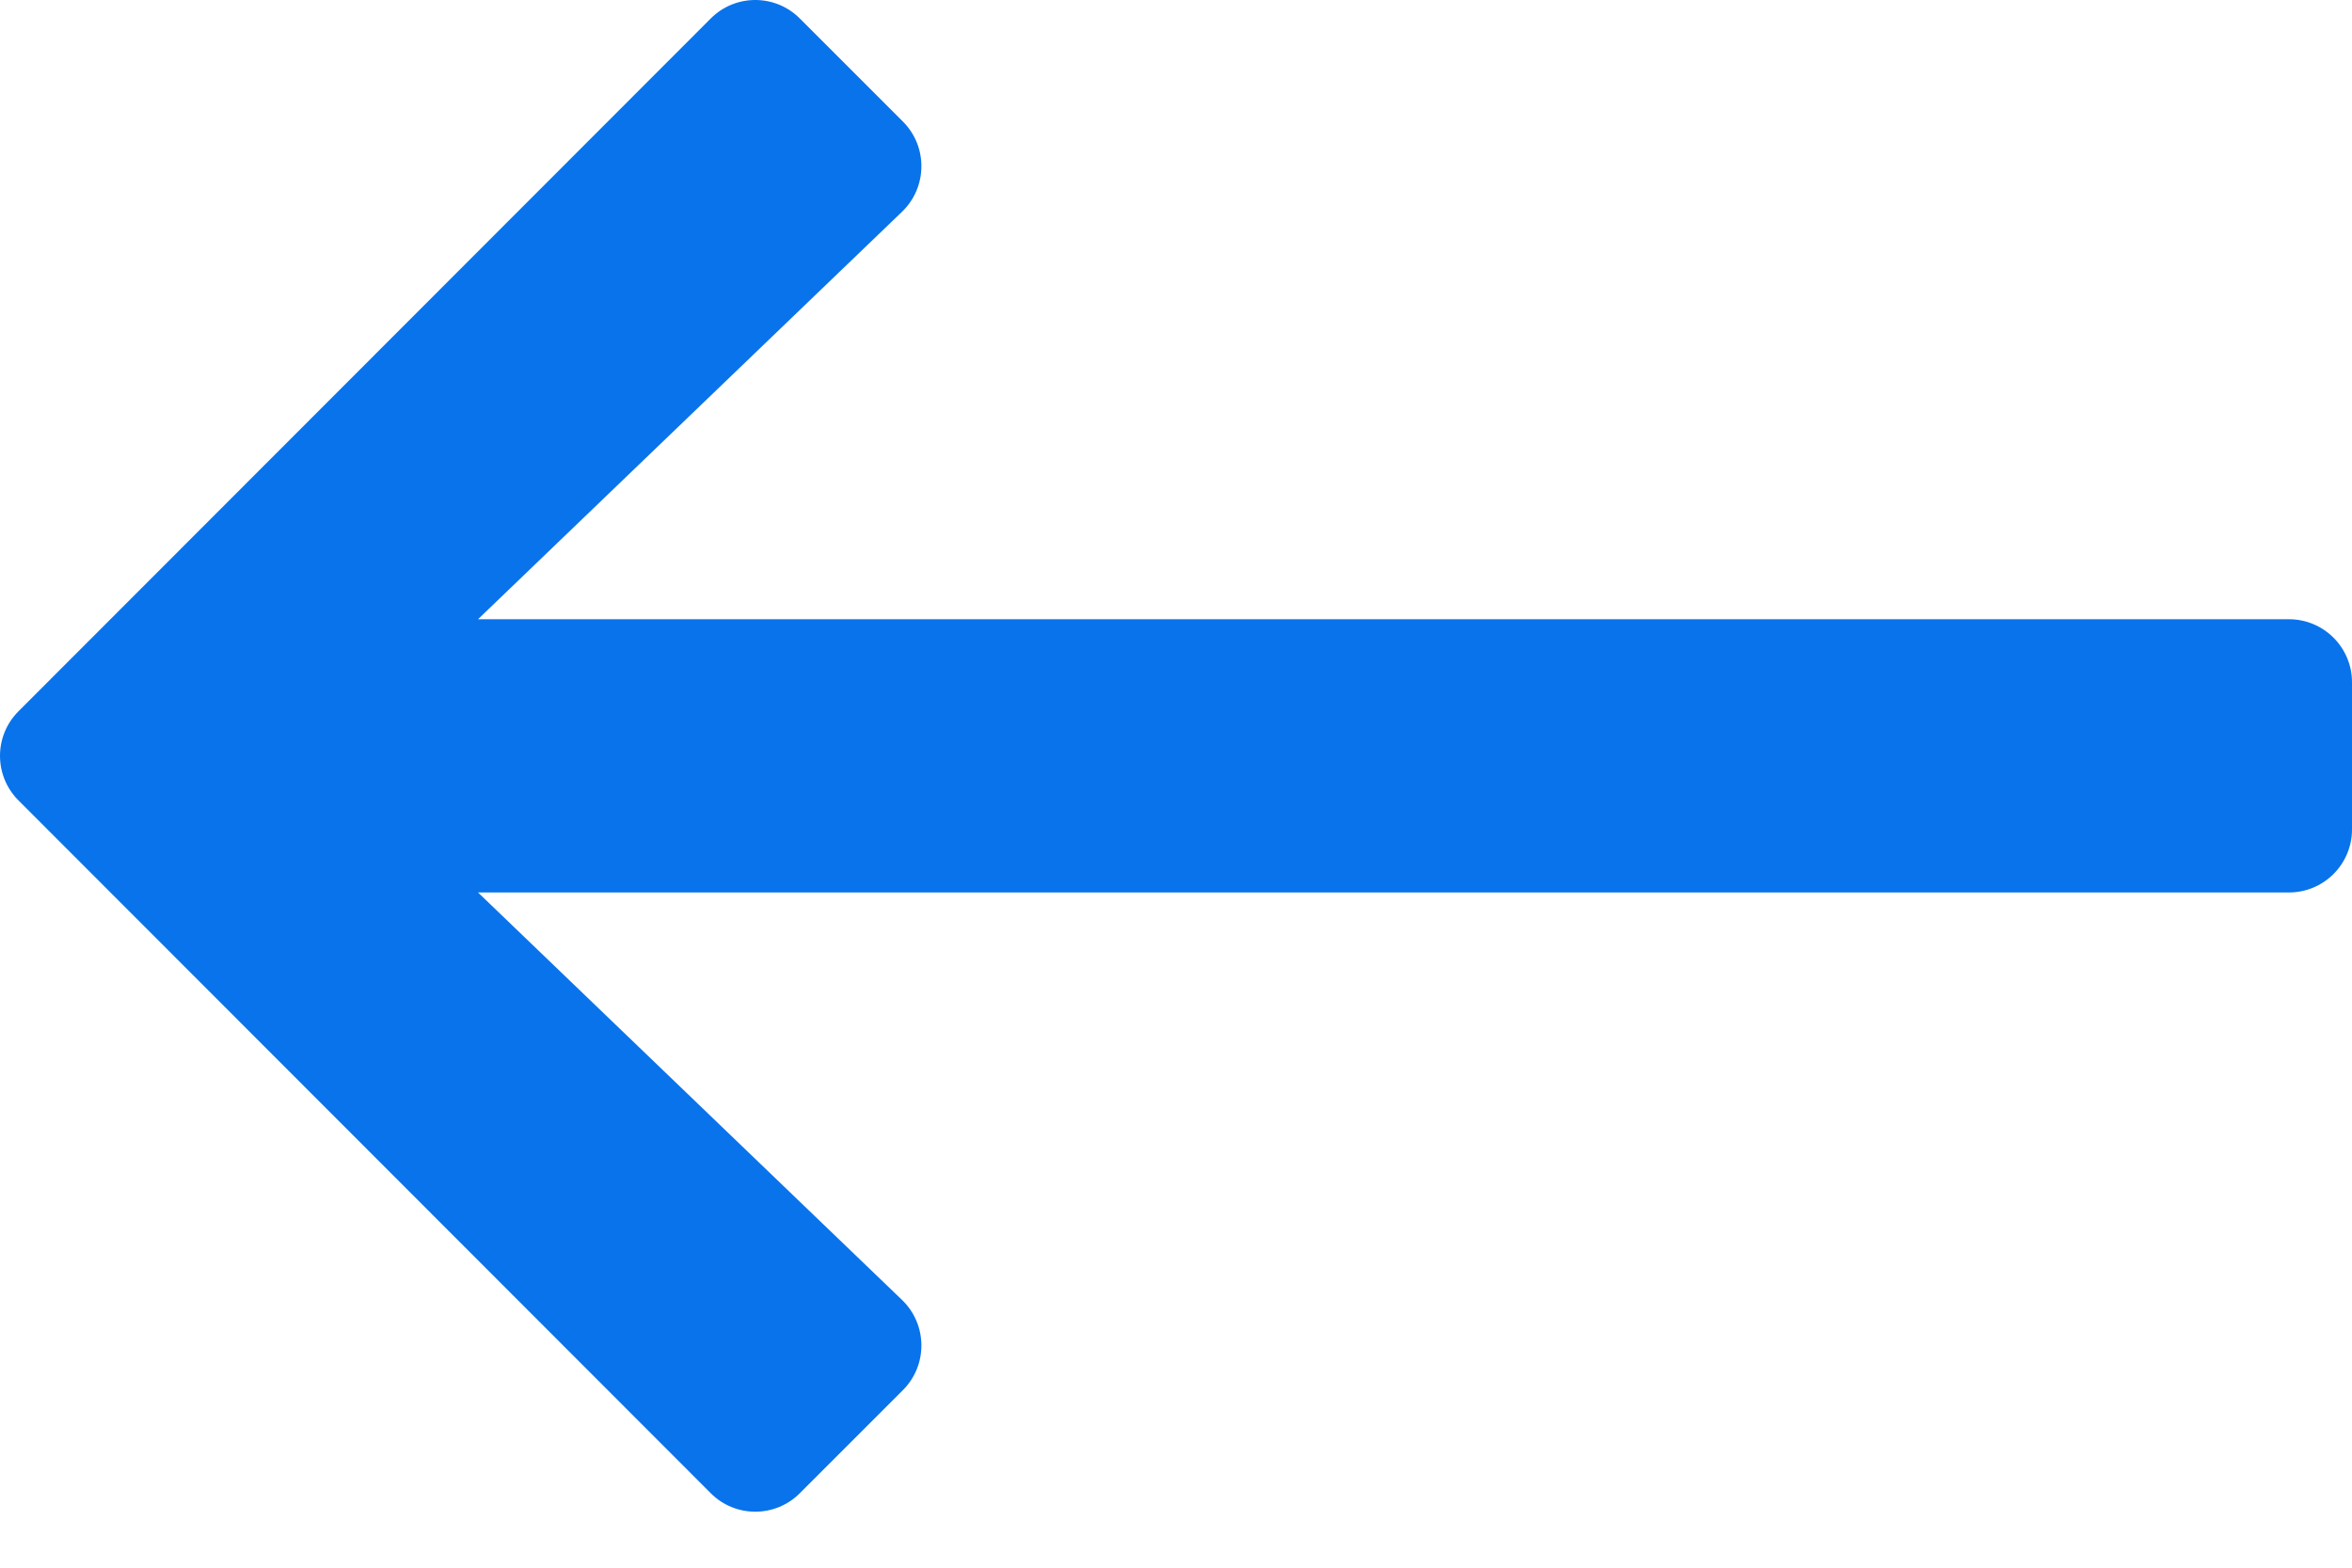 <svg width="21" height="14" viewBox="0 0 21 14" fill="none" xmlns="http://www.w3.org/2000/svg">
<path d="M7.141 13.335L8.062 12.414C8.285 12.191 8.281 11.828 8.054 11.609L4.268 7.97H20.437C20.748 7.97 21 7.718 21 7.407V6.093C21 5.782 20.748 5.53 20.437 5.53H4.268L8.054 1.891C8.281 1.672 8.285 1.309 8.062 1.086L7.141 0.165C6.922 -0.055 6.565 -0.055 6.346 0.165L0.165 6.352C-0.055 6.572 -0.055 6.928 0.165 7.148L6.346 13.335C6.565 13.555 6.922 13.555 7.141 13.335Z" fill="#0973EB"/>
</svg>
